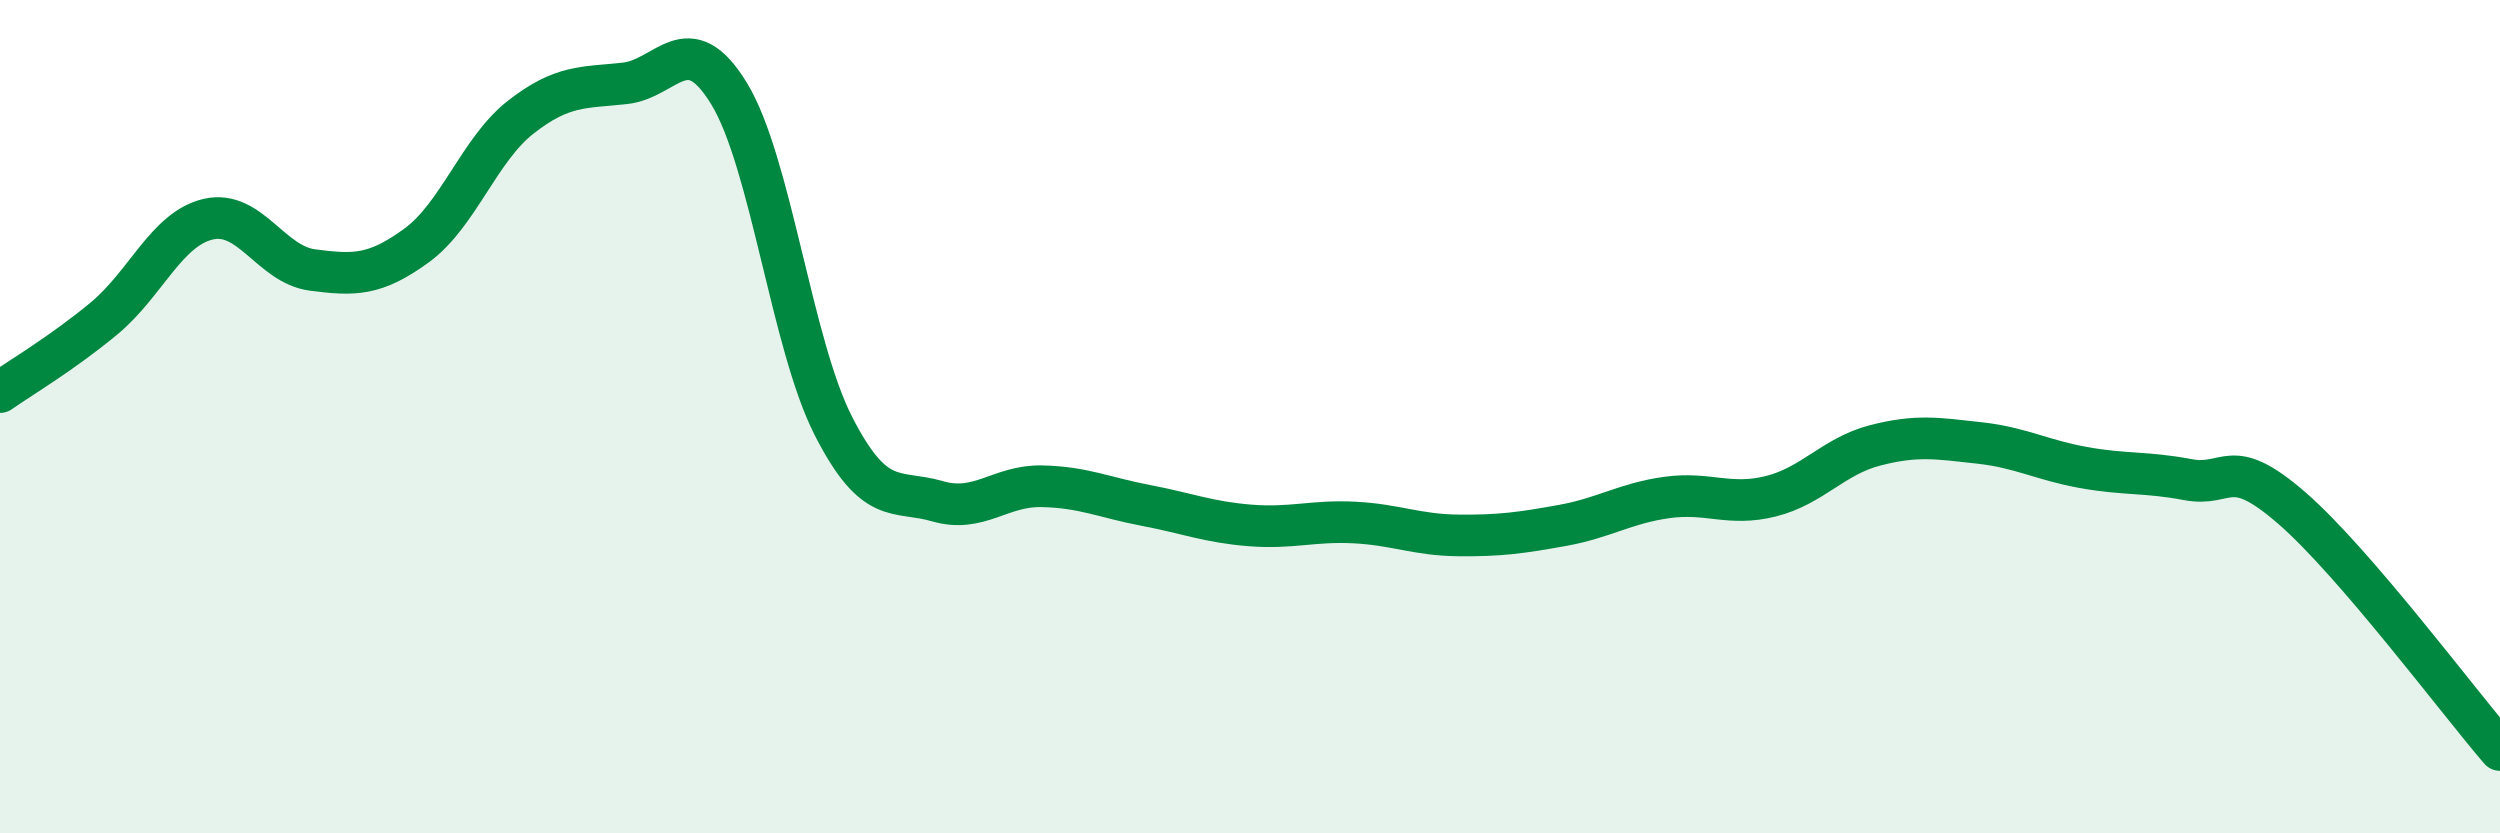 
    <svg width="60" height="20" viewBox="0 0 60 20" xmlns="http://www.w3.org/2000/svg">
      <path
        d="M 0,9.41 C 0.5,9.06 1.5,8.47 2.5,7.64 C 3.5,6.81 4,5.49 5,5.26 C 6,5.03 6.5,6.35 7.5,6.48 C 8.5,6.61 9,6.62 10,5.89 C 11,5.16 11.5,3.59 12.5,2.81 C 13.5,2.03 14,2.11 15,2 C 16,1.89 16.5,0.61 17.5,2.25 C 18.5,3.89 19,8.26 20,10.22 C 21,12.18 21.5,11.74 22.5,12.03 C 23.5,12.32 24,11.65 25,11.67 C 26,11.69 26.5,11.94 27.5,12.13 C 28.5,12.32 29,12.53 30,12.61 C 31,12.69 31.5,12.49 32.5,12.54 C 33.5,12.59 34,12.84 35,12.85 C 36,12.86 36.5,12.79 37.5,12.61 C 38.5,12.43 39,12.08 40,11.94 C 41,11.8 41.5,12.16 42.5,11.91 C 43.5,11.66 44,10.95 45,10.69 C 46,10.43 46.5,10.52 47.5,10.63 C 48.5,10.74 49,11.04 50,11.22 C 51,11.4 51.5,11.32 52.5,11.51 C 53.5,11.7 53.5,10.89 55,12.19 C 56.5,13.49 59,16.84 60,18L60 20L0 20Z"
        fill="#008740"
        opacity="0.1"
        stroke-linecap="round"
        stroke-linejoin="round"
      />
      <path
        d="M 0,9.41 C 0.5,9.06 1.5,8.47 2.5,7.64 C 3.5,6.81 4,5.49 5,5.26 C 6,5.03 6.5,6.35 7.5,6.48 C 8.5,6.61 9,6.62 10,5.89 C 11,5.16 11.5,3.59 12.5,2.81 C 13.5,2.03 14,2.11 15,2 C 16,1.89 16.5,0.61 17.5,2.25 C 18.5,3.89 19,8.26 20,10.22 C 21,12.18 21.5,11.74 22.5,12.03 C 23.5,12.32 24,11.65 25,11.67 C 26,11.69 26.5,11.94 27.5,12.13 C 28.5,12.32 29,12.53 30,12.61 C 31,12.69 31.5,12.49 32.5,12.54 C 33.5,12.59 34,12.84 35,12.85 C 36,12.86 36.5,12.79 37.5,12.61 C 38.5,12.43 39,12.08 40,11.94 C 41,11.8 41.5,12.16 42.5,11.91 C 43.5,11.66 44,10.95 45,10.69 C 46,10.43 46.5,10.52 47.5,10.63 C 48.5,10.74 49,11.04 50,11.22 C 51,11.4 51.5,11.32 52.5,11.51 C 53.5,11.7 53.5,10.89 55,12.19 C 56.5,13.49 59,16.84 60,18"
        stroke="#008740"
        stroke-width="1"
        fill="none"
        stroke-linecap="round"
        stroke-linejoin="round"
      />
    </svg>
  